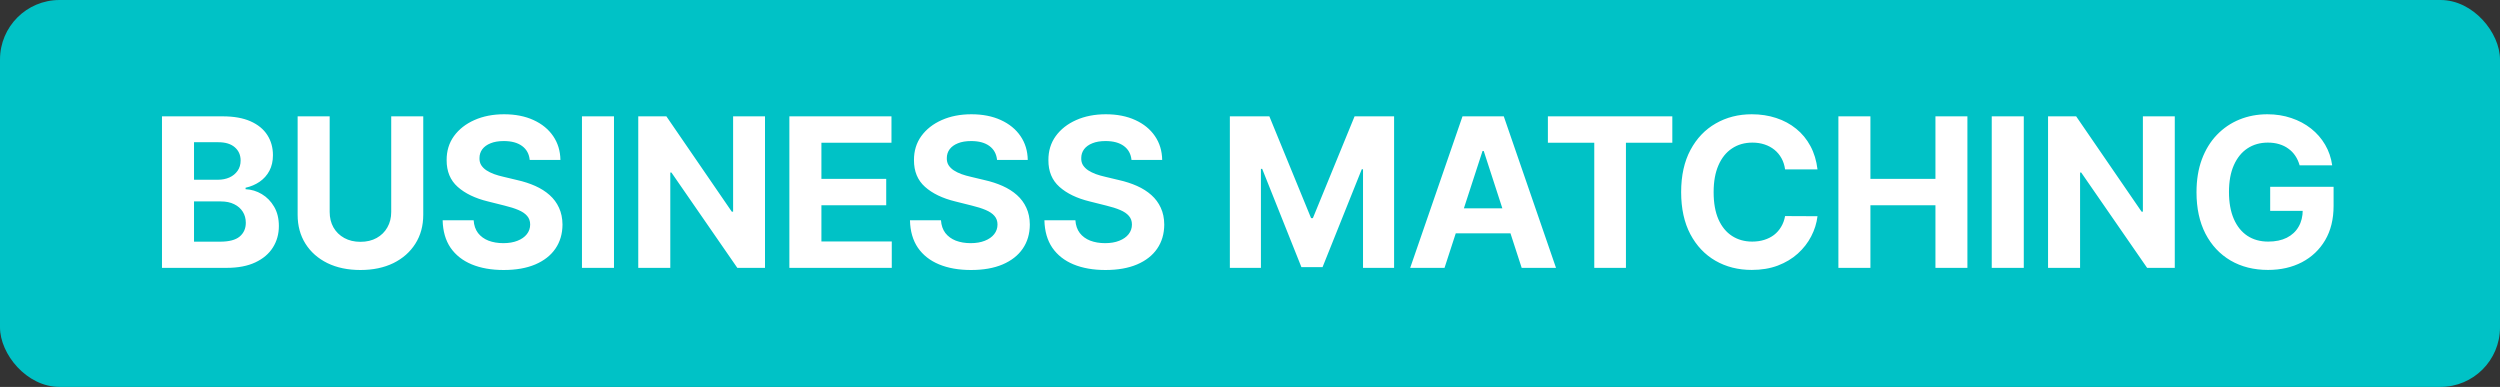 <svg xmlns="http://www.w3.org/2000/svg" width="168" height="26" viewBox="0 0 168 26" fill="none"><rect x="0" y="0" width="168" height="26" fill="#333333" stroke="none"/><rect width="168" height="26" rx="4" fill="#00C2C6"></rect><path d="M10.885 18V7.818H14.962C15.711 7.818 16.335 7.929 16.836 8.151C17.336 8.373 17.713 8.682 17.965 9.076C18.216 9.467 18.342 9.918 18.342 10.428C18.342 10.826 18.263 11.176 18.104 11.477C17.945 11.776 17.726 12.021 17.447 12.213C17.172 12.402 16.858 12.536 16.503 12.616V12.715C16.891 12.732 17.254 12.841 17.592 13.043C17.933 13.245 18.21 13.529 18.422 13.893C18.634 14.255 18.74 14.686 18.74 15.186C18.74 15.726 18.606 16.209 18.337 16.633C18.072 17.054 17.68 17.387 17.159 17.632C16.639 17.877 15.997 18 15.235 18H10.885ZM13.038 16.24H14.793C15.393 16.24 15.83 16.126 16.105 15.897C16.38 15.665 16.518 15.357 16.518 14.972C16.518 14.691 16.45 14.442 16.314 14.227C16.178 14.011 15.984 13.842 15.732 13.72C15.484 13.597 15.187 13.536 14.842 13.536H13.038V16.24ZM13.038 12.079H14.633C14.928 12.079 15.19 12.027 15.419 11.925C15.651 11.819 15.833 11.669 15.966 11.477C16.102 11.285 16.17 11.055 16.17 10.786C16.17 10.418 16.039 10.122 15.777 9.896C15.518 9.671 15.151 9.558 14.673 9.558H13.038V12.079ZM26.29 7.818H28.443V14.43C28.443 15.173 28.265 15.822 27.911 16.379C27.559 16.936 27.067 17.37 26.434 17.682C25.801 17.99 25.064 18.144 24.222 18.144C23.377 18.144 22.637 17.99 22.004 17.682C21.371 17.37 20.879 16.936 20.528 16.379C20.177 15.822 20.001 15.173 20.001 14.43V7.818H22.154V14.246C22.154 14.634 22.238 14.979 22.407 15.28C22.579 15.582 22.821 15.819 23.133 15.992C23.445 16.164 23.807 16.25 24.222 16.25C24.639 16.25 25.002 16.164 25.311 15.992C25.622 15.819 25.862 15.582 26.031 15.28C26.204 14.979 26.29 14.634 26.29 14.246V7.818ZM35.597 10.746C35.557 10.345 35.387 10.034 35.085 9.812C34.783 9.59 34.374 9.479 33.857 9.479C33.506 9.479 33.209 9.528 32.967 9.628C32.725 9.724 32.54 9.858 32.41 10.03C32.284 10.203 32.221 10.398 32.221 10.617C32.215 10.8 32.253 10.959 32.336 11.095C32.422 11.23 32.54 11.348 32.689 11.447C32.838 11.544 33.01 11.628 33.206 11.701C33.401 11.771 33.61 11.83 33.832 11.88L34.747 12.099C35.191 12.198 35.599 12.331 35.97 12.496C36.341 12.662 36.663 12.866 36.934 13.108C37.206 13.35 37.417 13.635 37.566 13.963C37.718 14.291 37.796 14.667 37.8 15.092C37.796 15.715 37.637 16.255 37.322 16.712C37.011 17.166 36.56 17.519 35.97 17.771C35.383 18.02 34.676 18.144 33.847 18.144C33.025 18.144 32.309 18.018 31.699 17.766C31.093 17.514 30.619 17.142 30.277 16.648C29.939 16.151 29.762 15.536 29.746 14.803H31.829C31.852 15.145 31.95 15.43 32.122 15.658C32.298 15.884 32.531 16.055 32.823 16.171C33.118 16.283 33.451 16.34 33.822 16.34C34.187 16.34 34.503 16.287 34.772 16.18C35.044 16.074 35.254 15.927 35.403 15.738C35.552 15.549 35.627 15.332 35.627 15.087C35.627 14.858 35.559 14.666 35.423 14.51C35.291 14.354 35.095 14.222 34.837 14.112C34.581 14.003 34.268 13.903 33.897 13.814L32.788 13.536C31.93 13.327 31.252 13 30.755 12.556C30.258 12.112 30.011 11.514 30.014 10.761C30.011 10.145 30.175 9.606 30.506 9.146C30.841 8.685 31.3 8.325 31.883 8.067C32.467 7.808 33.13 7.679 33.872 7.679C34.628 7.679 35.287 7.808 35.851 8.067C36.417 8.325 36.858 8.685 37.173 9.146C37.488 9.606 37.65 10.14 37.66 10.746H35.597ZM41.26 7.818V18H39.108V7.818H41.26ZM51.408 7.818V18H49.548L45.119 11.592H45.044V18H42.891V7.818H44.781L49.175 14.222H49.265V7.818H51.408ZM53.046 18V7.818H59.907V9.593H55.199V12.019H59.554V13.794H55.199V16.225H59.927V18H53.046ZM67.002 10.746C66.962 10.345 66.791 10.034 66.49 9.812C66.188 9.59 65.779 9.479 65.262 9.479C64.911 9.479 64.614 9.528 64.372 9.628C64.13 9.724 63.944 9.858 63.815 10.03C63.689 10.203 63.626 10.398 63.626 10.617C63.62 10.8 63.658 10.959 63.741 11.095C63.827 11.23 63.944 11.348 64.094 11.447C64.243 11.544 64.415 11.628 64.611 11.701C64.806 11.771 65.015 11.83 65.237 11.88L66.152 12.099C66.596 12.198 67.004 12.331 67.375 12.496C67.746 12.662 68.068 12.866 68.339 13.108C68.611 13.35 68.822 13.635 68.971 13.963C69.123 14.291 69.201 14.667 69.204 15.092C69.201 15.715 69.042 16.255 68.727 16.712C68.416 17.166 67.965 17.519 67.375 17.771C66.788 18.02 66.081 18.144 65.252 18.144C64.43 18.144 63.714 18.018 63.104 17.766C62.498 17.514 62.024 17.142 61.682 16.648C61.344 16.151 61.167 15.536 61.15 14.803H63.233C63.257 15.145 63.355 15.43 63.527 15.658C63.703 15.884 63.936 16.055 64.228 16.171C64.523 16.283 64.856 16.34 65.227 16.34C65.592 16.34 65.908 16.287 66.177 16.18C66.448 16.074 66.659 15.927 66.808 15.738C66.957 15.549 67.032 15.332 67.032 15.087C67.032 14.858 66.964 14.666 66.828 14.51C66.695 14.354 66.5 14.222 66.241 14.112C65.986 14.003 65.673 13.903 65.302 13.814L64.193 13.536C63.335 13.327 62.657 13 62.16 12.556C61.663 12.112 61.416 11.514 61.419 10.761C61.416 10.145 61.58 9.606 61.911 9.146C62.246 8.685 62.705 8.325 63.288 8.067C63.871 7.808 64.534 7.679 65.277 7.679C66.032 7.679 66.692 7.808 67.255 8.067C67.822 8.325 68.263 8.685 68.578 9.146C68.893 9.606 69.055 10.14 69.065 10.746H67.002ZM76.036 10.746C75.996 10.345 75.825 10.034 75.524 9.812C75.222 9.59 74.813 9.479 74.296 9.479C73.944 9.479 73.648 9.528 73.406 9.628C73.164 9.724 72.978 9.858 72.849 10.03C72.723 10.203 72.66 10.398 72.66 10.617C72.653 10.8 72.692 10.959 72.774 11.095C72.861 11.23 72.978 11.348 73.127 11.447C73.277 11.544 73.449 11.628 73.644 11.701C73.84 11.771 74.049 11.83 74.271 11.88L75.186 12.099C75.63 12.198 76.037 12.331 76.409 12.496C76.78 12.662 77.101 12.866 77.373 13.108C77.645 13.35 77.855 13.635 78.005 13.963C78.157 14.291 78.235 14.667 78.238 15.092C78.235 15.715 78.076 16.255 77.761 16.712C77.449 17.166 76.999 17.519 76.409 17.771C75.822 18.02 75.114 18.144 74.286 18.144C73.464 18.144 72.748 18.018 72.138 17.766C71.531 17.514 71.058 17.142 70.716 16.648C70.378 16.151 70.201 15.536 70.184 14.803H72.267C72.29 15.145 72.388 15.43 72.561 15.658C72.736 15.884 72.97 16.055 73.262 16.171C73.557 16.283 73.89 16.34 74.261 16.34C74.626 16.34 74.942 16.287 75.21 16.18C75.482 16.074 75.693 15.927 75.842 15.738C75.991 15.549 76.066 15.332 76.066 15.087C76.066 14.858 75.998 14.666 75.862 14.51C75.729 14.354 75.534 14.222 75.275 14.112C75.02 14.003 74.707 13.903 74.335 13.814L73.227 13.536C72.368 13.327 71.691 13 71.194 12.556C70.696 12.112 70.449 11.514 70.453 10.761C70.449 10.145 70.614 9.606 70.945 9.146C71.28 8.685 71.739 8.325 72.322 8.067C72.905 7.808 73.568 7.679 74.311 7.679C75.066 7.679 75.726 7.808 76.289 8.067C76.856 8.325 77.297 8.685 77.612 9.146C77.927 9.606 78.089 10.14 78.099 10.746H76.036ZM82.646 7.818H85.301L88.105 14.659H88.225L91.028 7.818H93.683V18H91.595V11.373H91.511L88.876 17.95H87.454L84.819 11.348H84.734V18H82.646V7.818ZM97.072 18H94.765L98.28 7.818H101.054L104.564 18H102.257L99.707 10.145H99.627L97.072 18ZM96.928 13.998H102.377V15.678H96.928V13.998ZM104.018 9.593V7.818H112.38V9.593H109.263V18H107.135V9.593H104.018ZM122.136 11.383H119.958C119.919 11.101 119.837 10.851 119.715 10.632C119.592 10.41 119.435 10.221 119.242 10.065C119.05 9.91 118.828 9.79 118.576 9.707C118.328 9.625 118.058 9.583 117.766 9.583C117.239 9.583 116.78 9.714 116.389 9.976C115.998 10.234 115.694 10.612 115.479 11.109C115.263 11.603 115.156 12.203 115.156 12.909C115.156 13.635 115.263 14.245 115.479 14.739C115.698 15.232 116.003 15.605 116.394 15.857C116.785 16.109 117.237 16.235 117.751 16.235C118.039 16.235 118.306 16.197 118.551 16.121C118.8 16.044 119.02 15.934 119.213 15.788C119.405 15.639 119.564 15.458 119.69 15.246C119.819 15.034 119.909 14.792 119.958 14.52L122.136 14.53C122.08 14.997 121.939 15.448 121.713 15.882C121.491 16.313 121.191 16.699 120.813 17.041C120.439 17.379 119.991 17.647 119.471 17.846C118.954 18.041 118.369 18.139 117.716 18.139C116.808 18.139 115.996 17.934 115.28 17.523C114.567 17.112 114.004 16.517 113.59 15.738C113.179 14.959 112.973 14.016 112.973 12.909C112.973 11.799 113.182 10.854 113.6 10.075C114.017 9.296 114.584 8.703 115.3 8.295C116.016 7.884 116.821 7.679 117.716 7.679C118.306 7.679 118.853 7.762 119.357 7.928C119.864 8.093 120.313 8.335 120.704 8.653C121.095 8.968 121.413 9.354 121.659 9.812C121.907 10.269 122.066 10.793 122.136 11.383ZM123.54 18V7.818H125.692V12.019H130.062V7.818H132.21V18H130.062V13.794H125.692V18H123.54ZM135.998 7.818V18H133.845V7.818H135.998ZM146.145 7.818V18H144.286L139.856 11.592H139.781V18H137.629V7.818H139.518L143.913 14.222H144.002V7.818H146.145ZM154.535 11.109C154.465 10.867 154.368 10.654 154.242 10.468C154.116 10.279 153.962 10.12 153.779 9.991C153.6 9.858 153.395 9.757 153.163 9.688C152.934 9.618 152.681 9.583 152.402 9.583C151.882 9.583 151.424 9.712 151.03 9.971C150.639 10.229 150.334 10.606 150.115 11.099C149.897 11.59 149.787 12.19 149.787 12.899C149.787 13.608 149.895 14.212 150.11 14.709C150.326 15.206 150.631 15.585 151.025 15.847C151.419 16.106 151.885 16.235 152.422 16.235C152.909 16.235 153.325 16.149 153.67 15.977C154.018 15.801 154.283 15.554 154.465 15.236C154.651 14.918 154.744 14.541 154.744 14.107L155.181 14.172H152.556V12.551H156.817V13.834C156.817 14.729 156.628 15.498 156.25 16.141C155.872 16.78 155.352 17.274 154.689 17.622C154.026 17.967 153.267 18.139 152.412 18.139C151.458 18.139 150.619 17.929 149.897 17.508C149.174 17.084 148.611 16.482 148.206 15.703C147.805 14.921 147.605 13.993 147.605 12.919C147.605 12.094 147.724 11.358 147.963 10.712C148.205 10.062 148.543 9.512 148.977 9.061C149.411 8.61 149.916 8.267 150.493 8.032C151.07 7.797 151.695 7.679 152.367 7.679C152.944 7.679 153.481 7.763 153.978 7.933C154.475 8.098 154.916 8.334 155.301 8.638C155.688 8.943 156.005 9.306 156.25 9.727C156.495 10.145 156.653 10.606 156.723 11.109H154.535Z" fill="white"></path></svg>